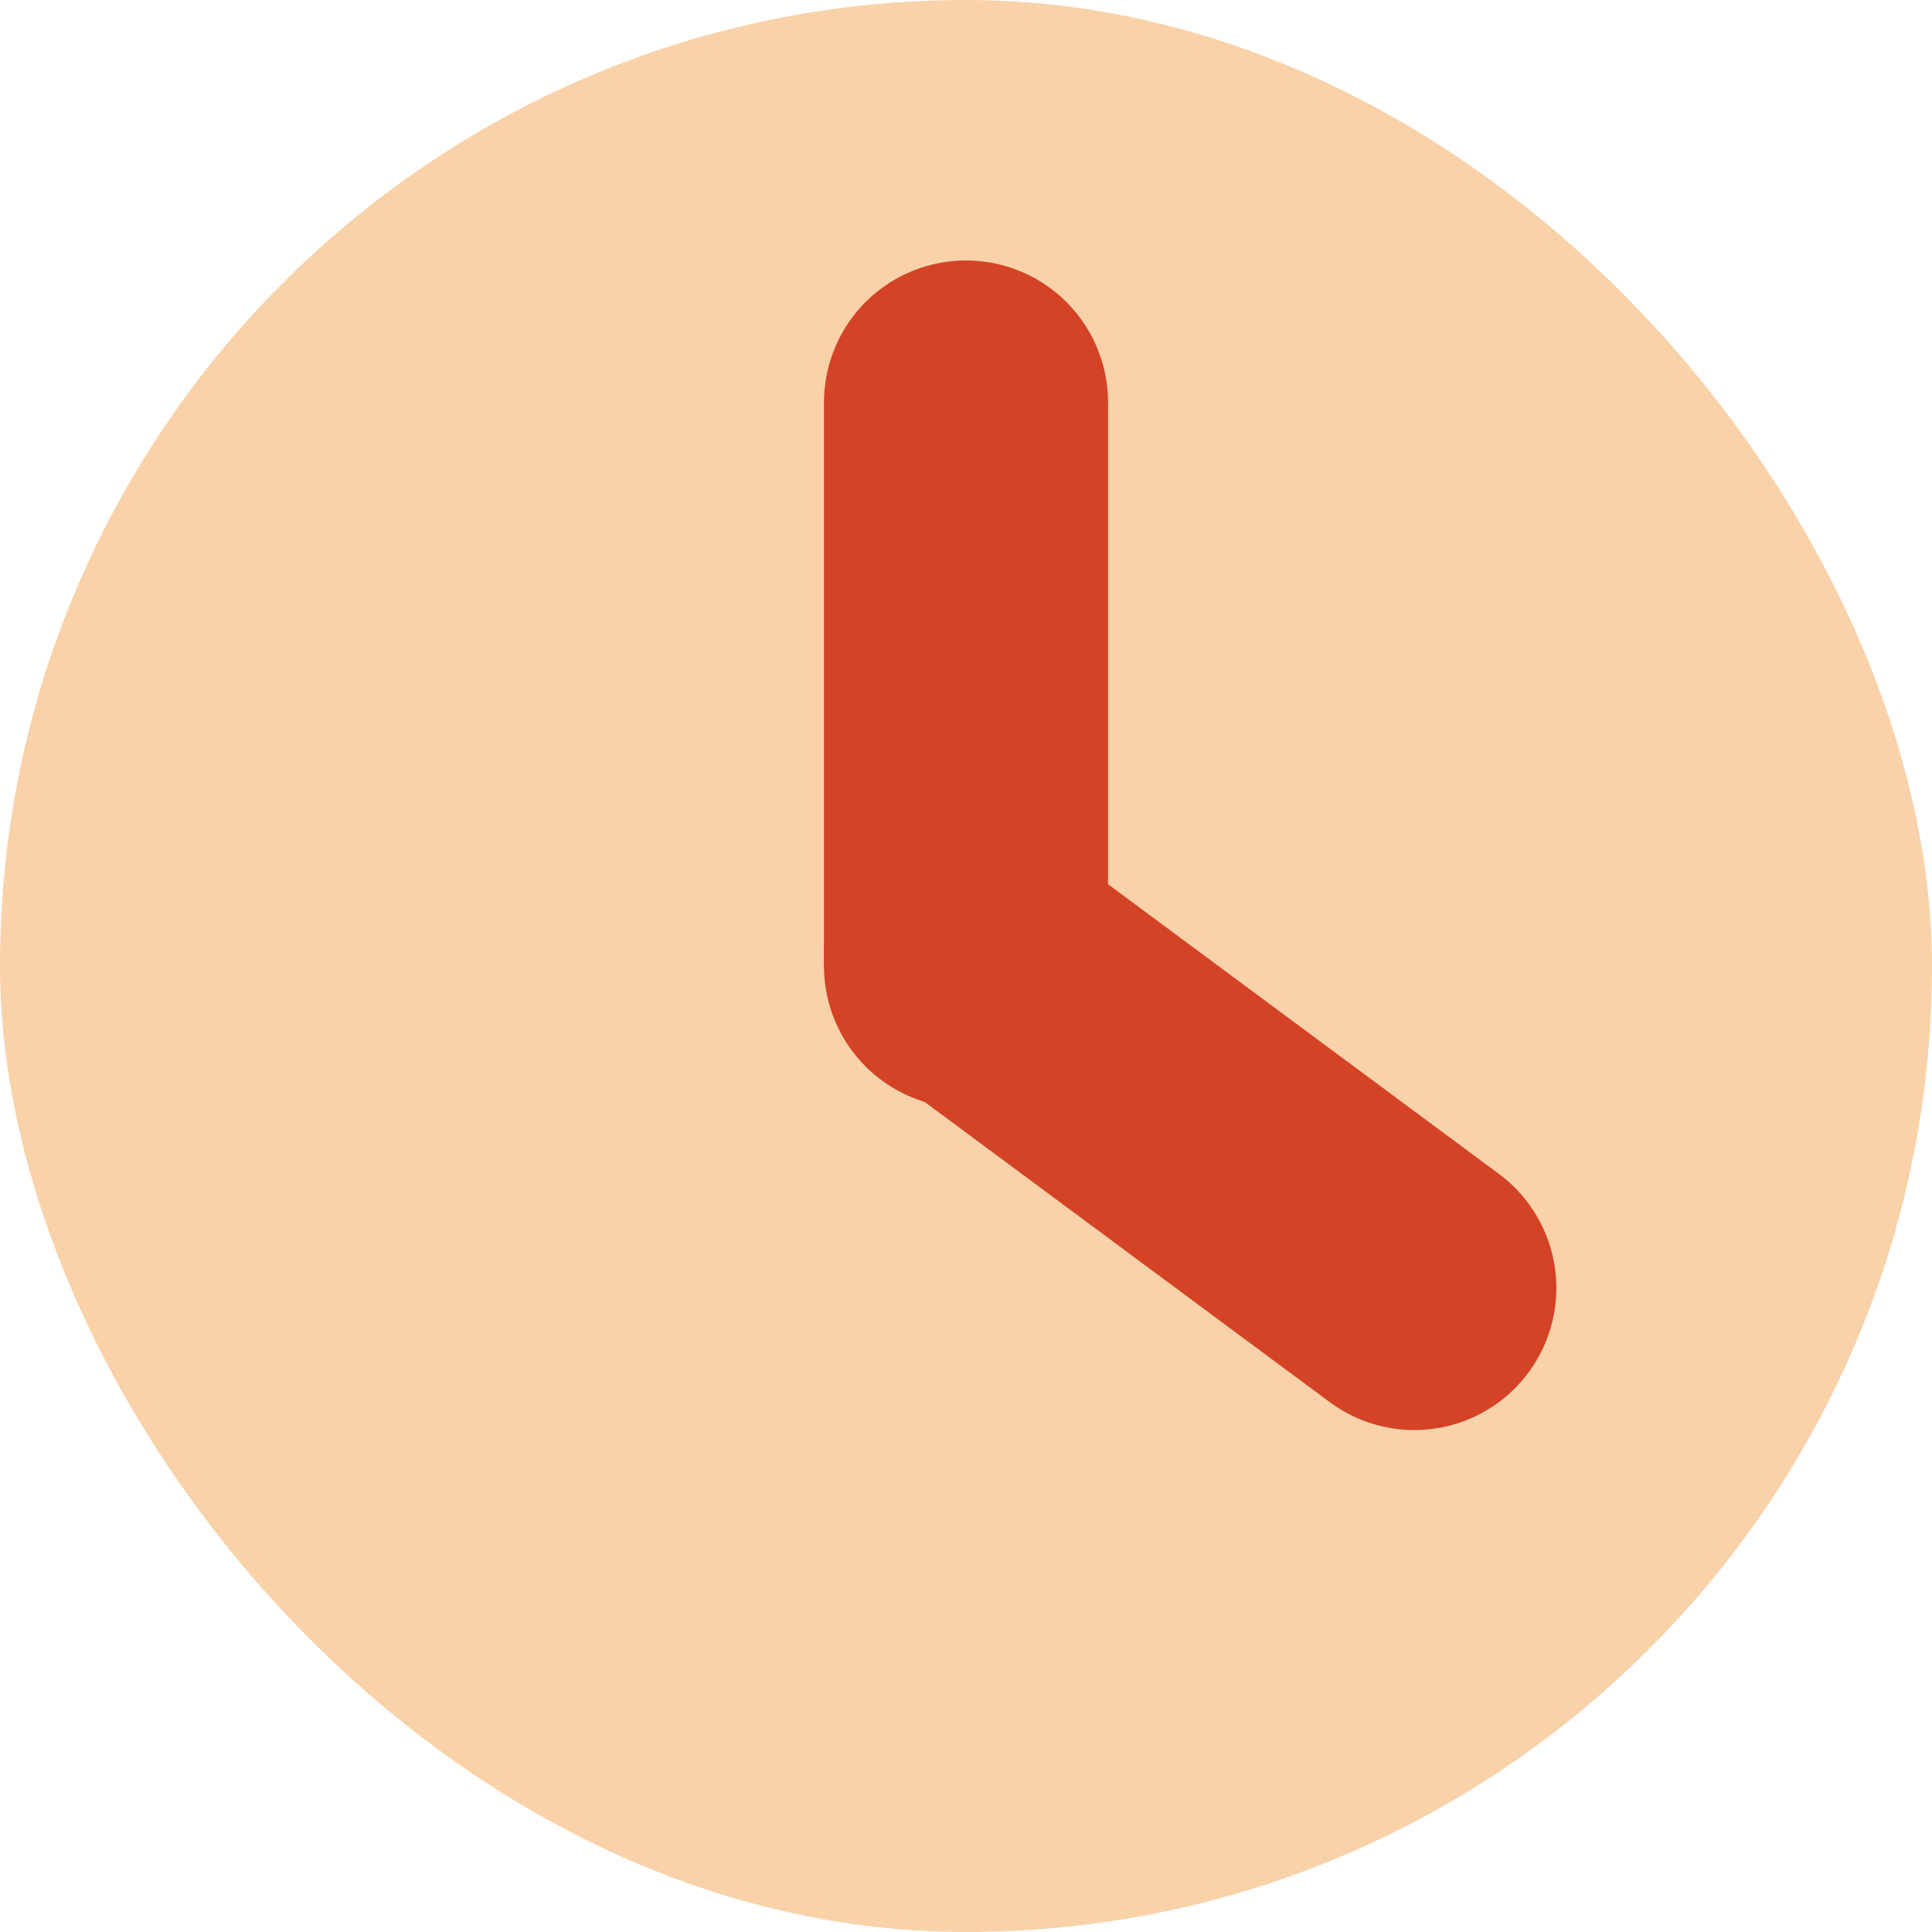 <svg width="24" height="24" viewBox="0 0 24 24" fill="none" xmlns="http://www.w3.org/2000/svg">
<rect width="24" height="24" rx="12" fill="#F9D2AA"/>
<path d="M12 5L12 12" stroke="#D44325" stroke-width="3.529" stroke-linecap="round"/>
<path d="M17.569 16L12 11.873" stroke="#D44325" stroke-width="3.529" stroke-linecap="round"/>
</svg>
